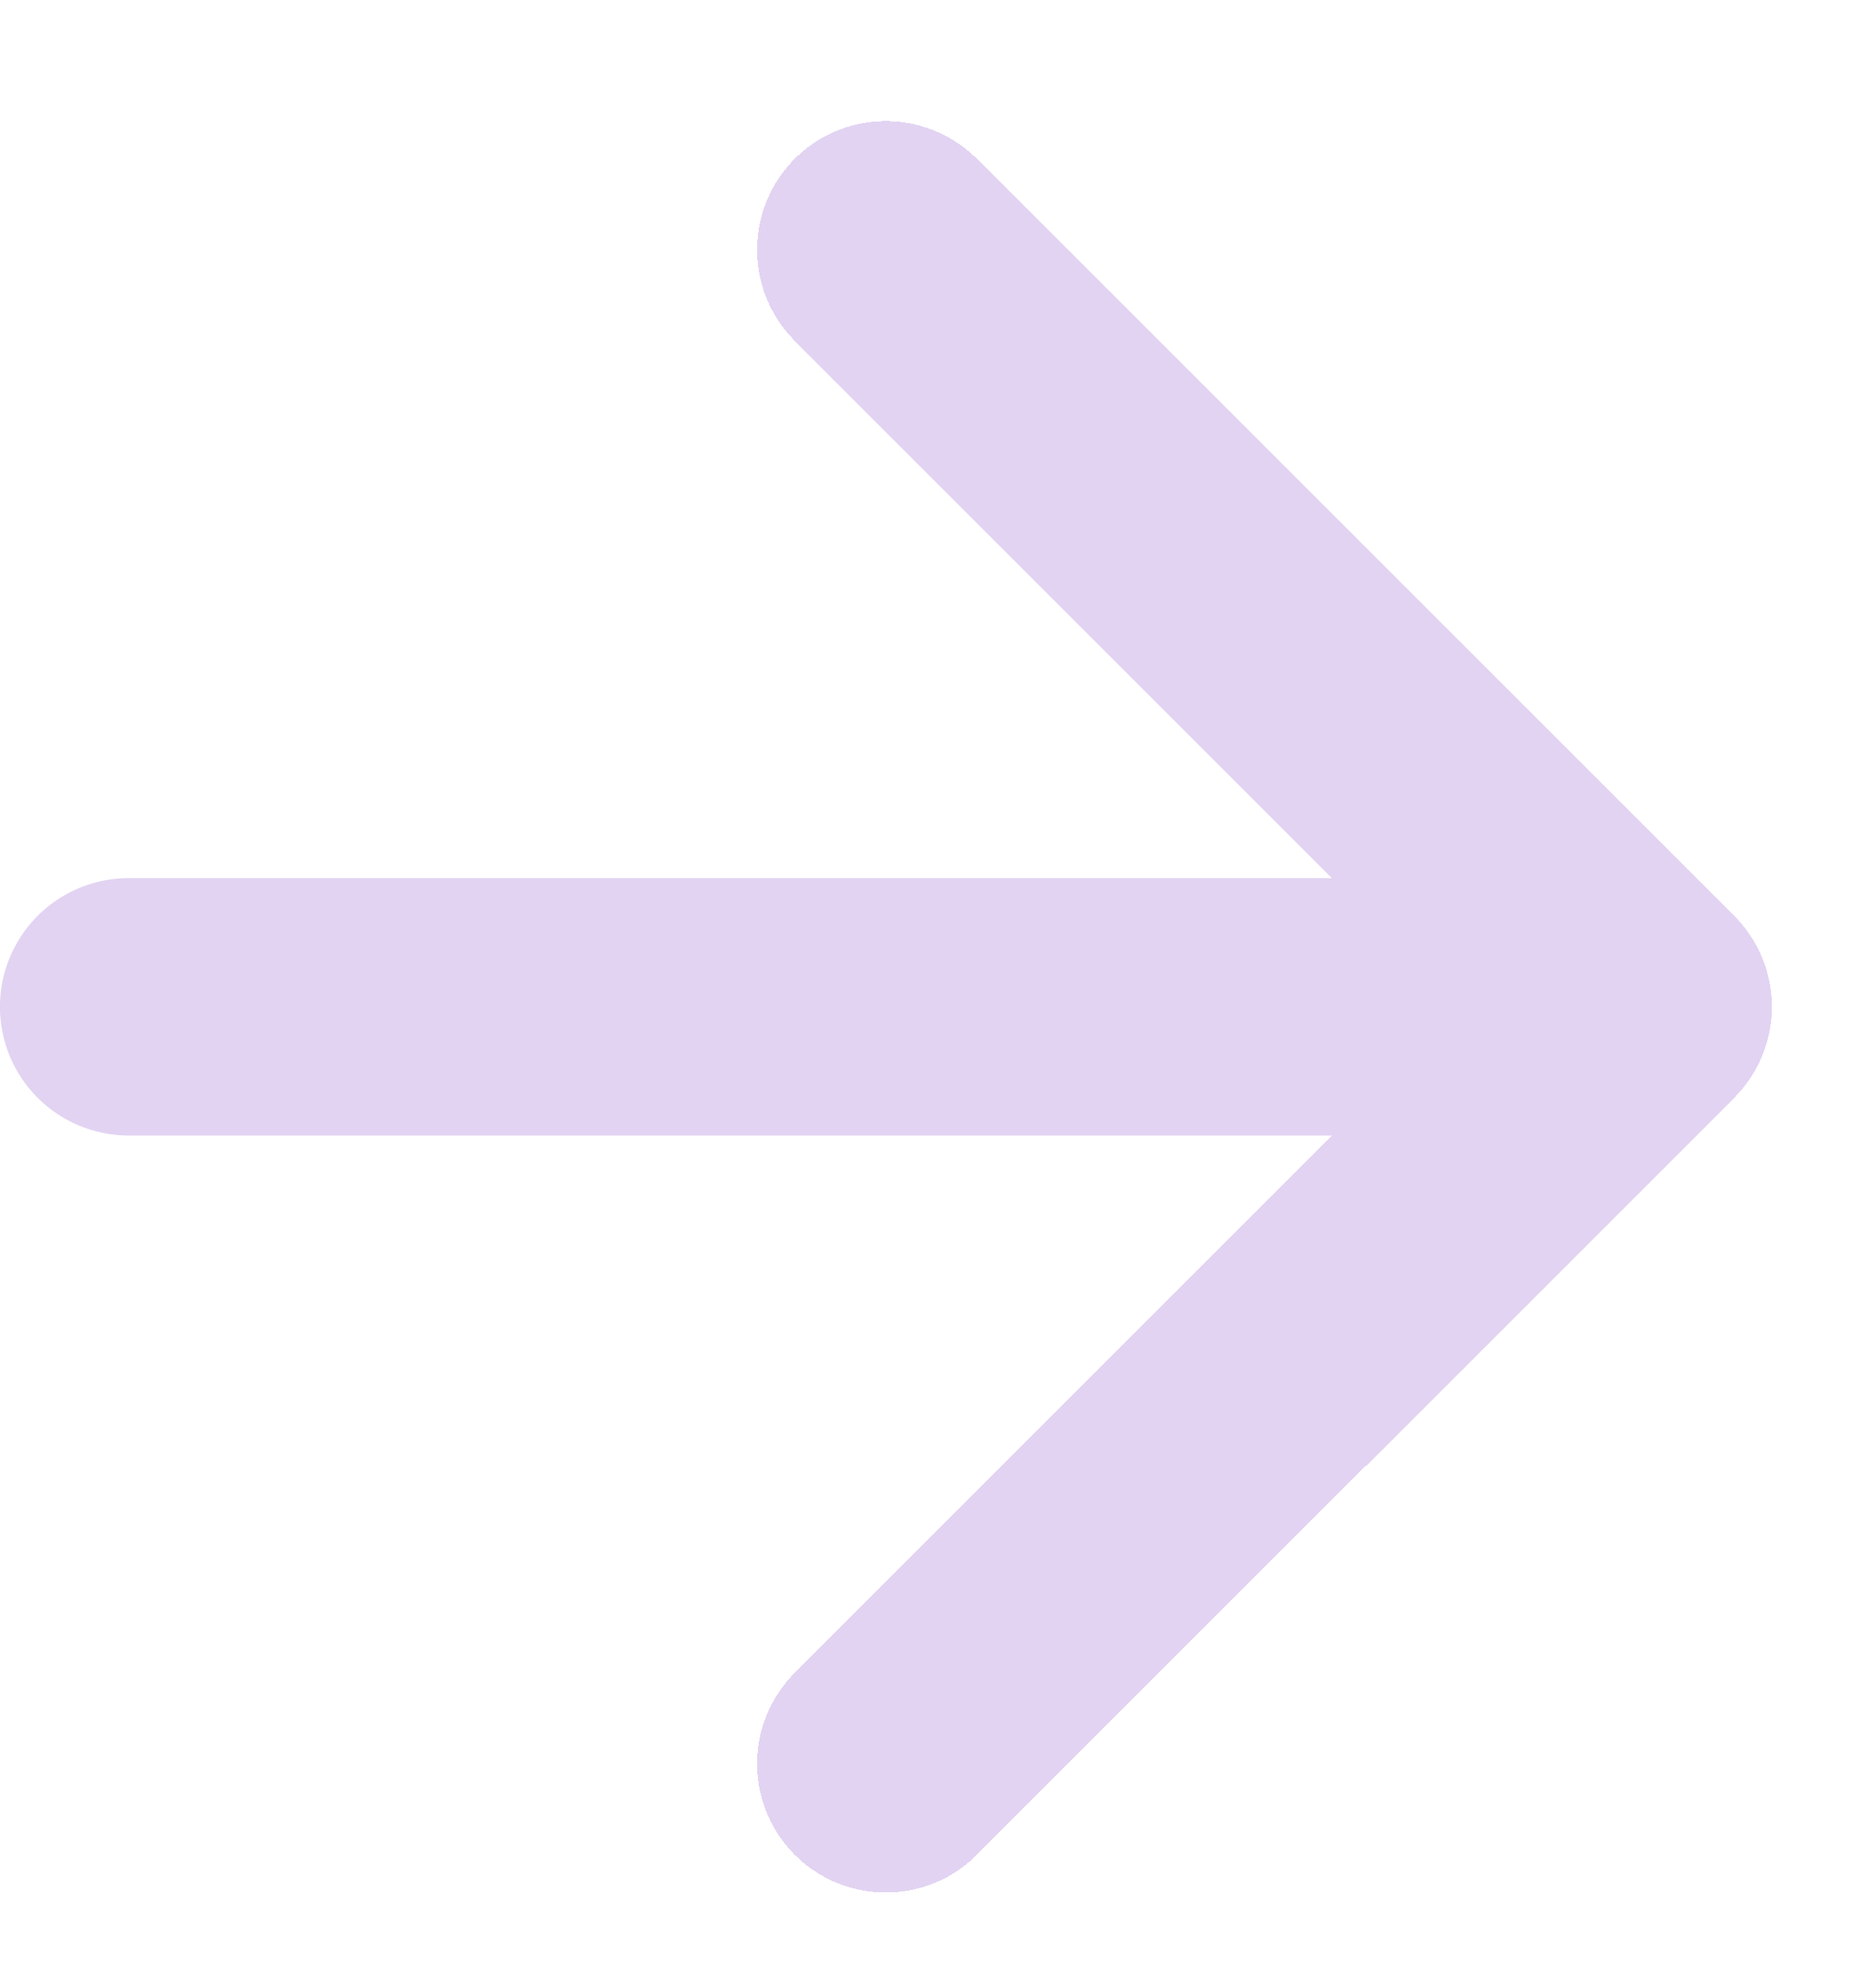 <svg width="17" height="18" viewBox="0 0 17 18" fill="none" xmlns="http://www.w3.org/2000/svg">
<g filter="url(#filter0_d_778_102871)">
<path d="M1.166 8.027L14.889 8.027" stroke="#E2D3F2" stroke-width="2.333" stroke-linecap="round" stroke-linejoin="round"/>
</g>
<g filter="url(#filter1_d_778_102871)">
<path d="M8.027 14.888L14.889 8.027L8.027 1.166" stroke="#E2D3F2" stroke-width="2.333" stroke-linecap="round" stroke-linejoin="round" shape-rendering="crispEdges"/>
</g>
<defs>
<filter id="filter0_d_778_102871" x="0" y="6.861" width="16.055" height="3.43" filterUnits="userSpaceOnUse" color-interpolation-filters="sRGB">
<feFlood flood-opacity="0" result="BackgroundImageFix"/>
<feColorMatrix in="SourceAlpha" type="matrix" values="0 0 0 0 0 0 0 0 0 0 0 0 0 0 0 0 0 0 127 0" result="hardAlpha"/>
<feOffset dy="1.098"/>
<feComposite in2="hardAlpha" operator="out"/>
<feColorMatrix type="matrix" values="0 0 0 0 0.23 0 0 0 0 0.073 0 0 0 0 0.395 0 0 0 1 0"/>
<feBlend mode="normal" in2="BackgroundImageFix" result="effect1_dropShadow_778_102871"/>
<feBlend mode="normal" in="SourceGraphic" in2="effect1_dropShadow_778_102871" result="shape"/>
</filter>
<filter id="filter1_d_778_102871" x="6.859" y="0" width="9.195" height="17.153" filterUnits="userSpaceOnUse" color-interpolation-filters="sRGB">
<feFlood flood-opacity="0" result="BackgroundImageFix"/>
<feColorMatrix in="SourceAlpha" type="matrix" values="0 0 0 0 0 0 0 0 0 0 0 0 0 0 0 0 0 0 127 0" result="hardAlpha"/>
<feOffset dy="1.098"/>
<feComposite in2="hardAlpha" operator="out"/>
<feColorMatrix type="matrix" values="0 0 0 0 0.23 0 0 0 0 0.073 0 0 0 0 0.395 0 0 0 1 0"/>
<feBlend mode="normal" in2="BackgroundImageFix" result="effect1_dropShadow_778_102871"/>
<feBlend mode="normal" in="SourceGraphic" in2="effect1_dropShadow_778_102871" result="shape"/>
</filter>
</defs>
</svg>
